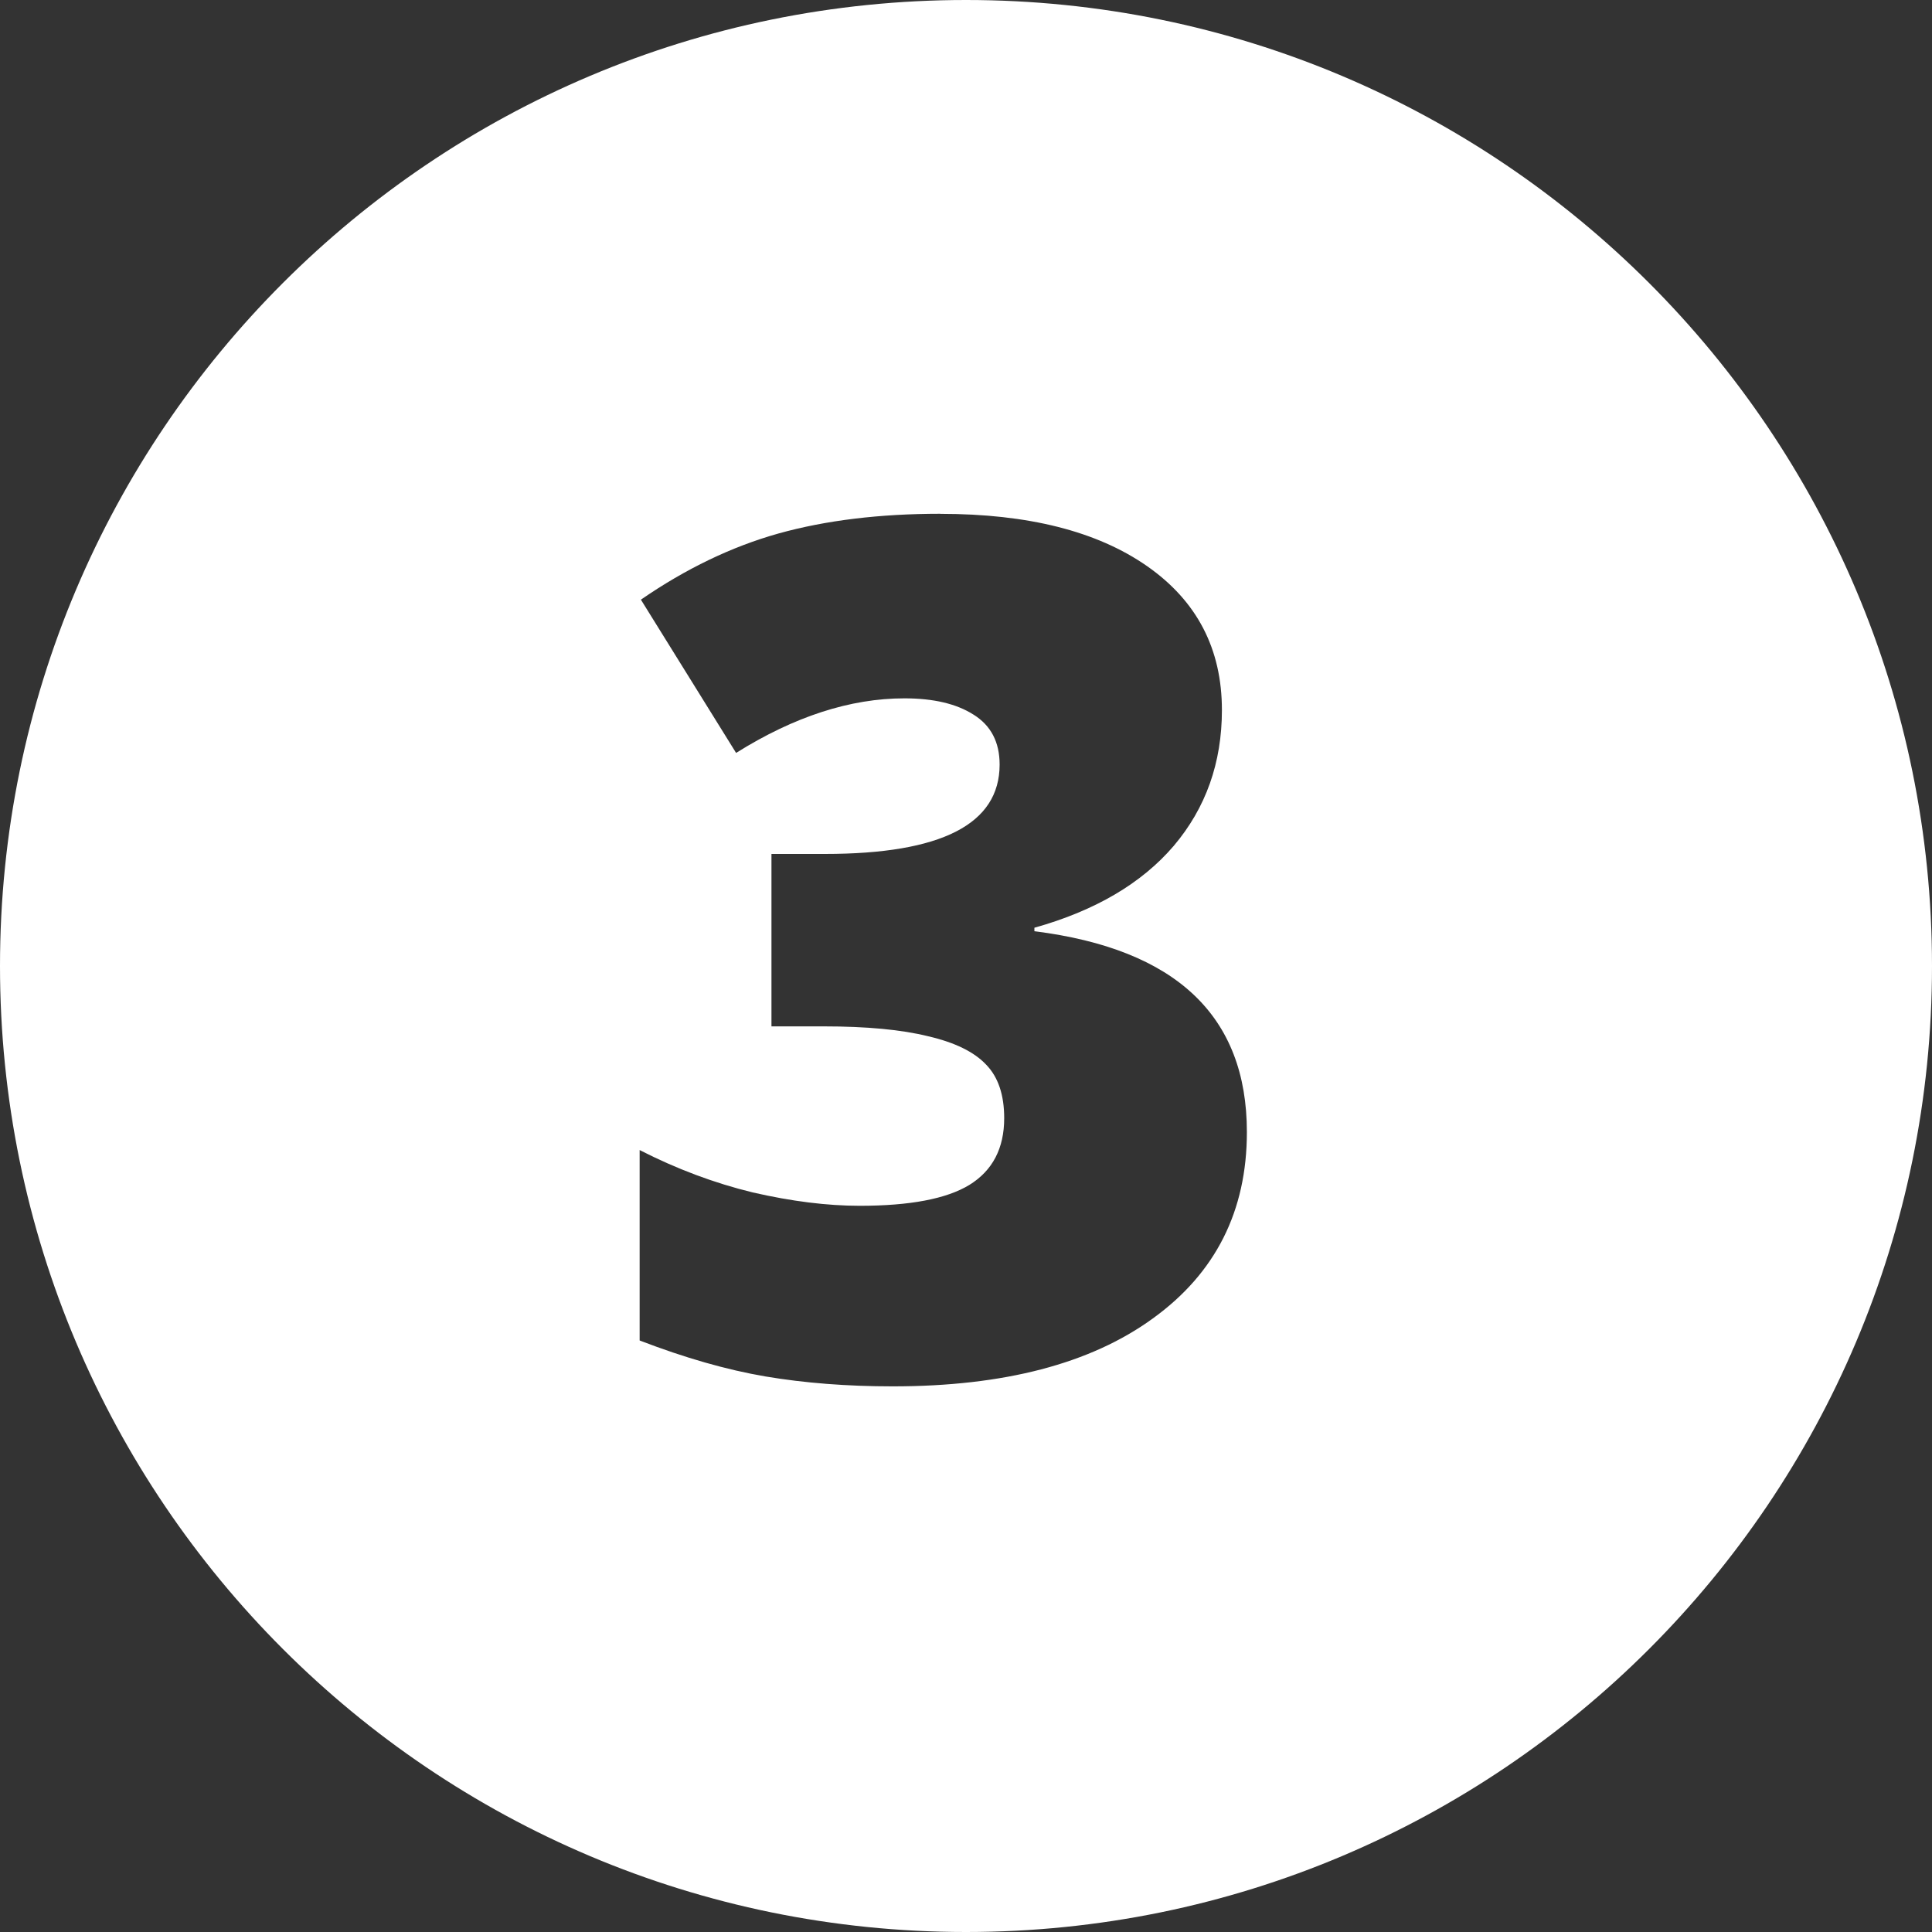 <svg xmlns:xlink="http://www.w3.org/1999/xlink" xmlns="http://www.w3.org/2000/svg" width="52" viewBox="0 0 52 52" height="52" fill="none"><rect x="0" y="0" width="52" height="52" fill="#333333" stroke="none"/><clipPath id="a"><path d="m0 0h52v52h-52z"></path></clipPath><g clip-path="url(#a)"><path fill="#fff" d="m26 0c14.359 0 26 11.641 26 26s-11.641 26-26 26-26-11.641-26-26 11.641-26 26-26zm-.688 13.828c-1.635 0-3.088.177-4.359.531-1.26.354-2.495.948-3.703 1.781l2.562 4.125c1.562-.979 3.073-1.469 4.531-1.469.781 0 1.401.146 1.859.438.469.292.703.74.703 1.344 0 1.604-1.568 2.406-4.703 2.406h-1.438v4.641h1.406c1.156 0 2.094.088 2.812.266.719.167 1.24.422 1.562.766.323.333.484.813.484 1.438 0 .812-.312 1.411-.937 1.797-.615.375-1.599.562-2.953.562-.875 0-1.833-.12-2.875-.359-1.031-.25-2.047-.63-3.047-1.141v5.125c1.219.469 2.349.792 3.391.969 1.052.177 2.193.266 3.422.266 2.99 0 5.323-.609 7-1.828 1.688-1.219 2.531-2.891 2.531-5.016 0-3.125-1.906-4.927-5.719-5.406v-.094c1.635-.458 2.885-1.193 3.75-2.203.865-1.021 1.297-2.24 1.297-3.656 0-1.646-.672-2.938-2.016-3.875s-3.198-1.406-5.562-1.406z"></path></g></svg>
